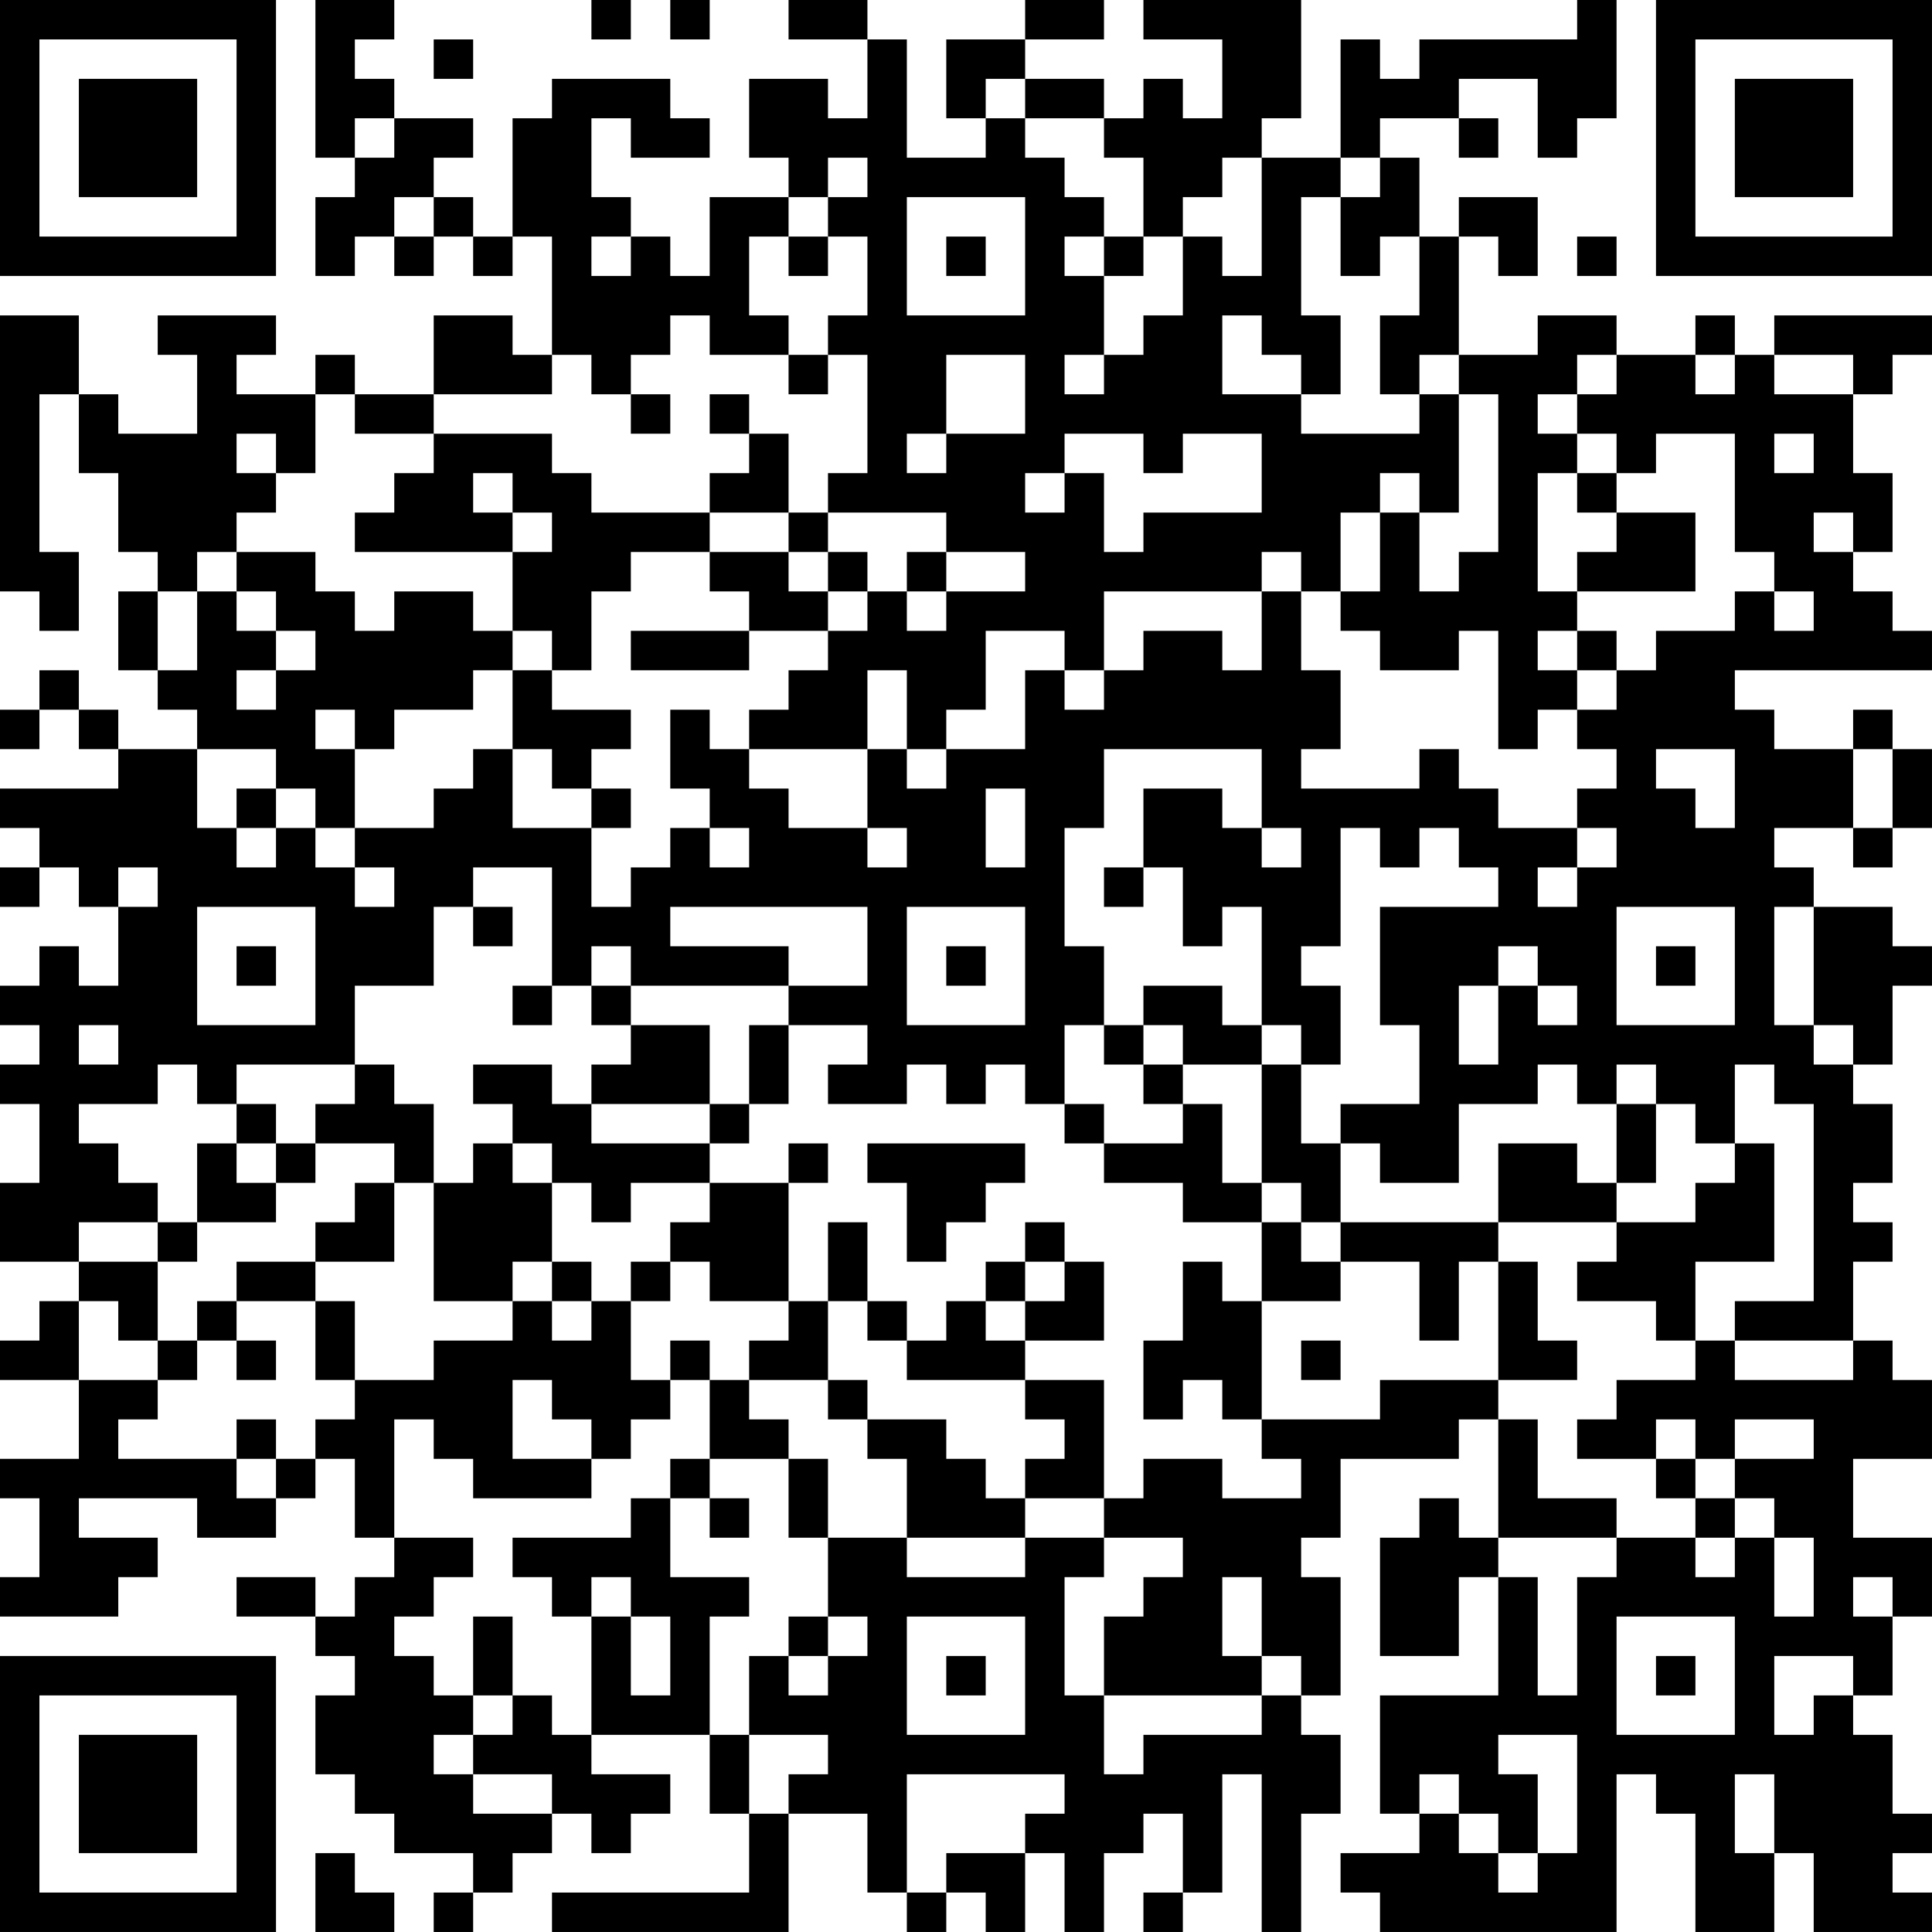 <?xml version="1.0" encoding="UTF-8"?>
<svg xmlns="http://www.w3.org/2000/svg" version="1.1" width="250" height="250" viewBox="0 0 250 250"><rect x="0" y="0" width="250" height="250" fill="#ffffff"/><g transform="scale(5.102)"><g transform="translate(0,0)"><path fill-rule="evenodd" d="M8 0L8 4L9 4L9 5L8 5L8 7L9 7L9 6L10 6L10 7L11 7L11 6L12 6L12 7L13 7L13 6L14 6L14 9L13 9L13 8L11 8L11 10L9 10L9 9L8 9L8 10L6 10L6 9L7 9L7 8L4 8L4 9L5 9L5 11L3 11L3 10L2 10L2 8L0 8L0 15L1 15L1 16L2 16L2 14L1 14L1 10L2 10L2 12L3 12L3 14L4 14L4 15L3 15L3 17L4 17L4 18L5 18L5 19L3 19L3 18L2 18L2 17L1 17L1 18L0 18L0 19L1 19L1 18L2 18L2 19L3 19L3 20L0 20L0 21L1 21L1 22L0 22L0 23L1 23L1 22L2 22L2 23L3 23L3 25L2 25L2 24L1 24L1 25L0 25L0 26L1 26L1 27L0 27L0 28L1 28L1 30L0 30L0 32L2 32L2 33L1 33L1 34L0 34L0 35L2 35L2 37L0 37L0 38L1 38L1 40L0 40L0 41L3 41L3 40L4 40L4 39L2 39L2 38L5 38L5 39L7 39L7 38L8 38L8 37L9 37L9 39L10 39L10 40L9 40L9 41L8 41L8 40L6 40L6 41L8 41L8 42L9 42L9 43L8 43L8 45L9 45L9 46L10 46L10 47L12 47L12 48L11 48L11 49L12 49L12 48L13 48L13 47L14 47L14 46L15 46L15 47L16 47L16 46L17 46L17 45L15 45L15 44L18 44L18 46L19 46L19 48L14 48L14 49L20 49L20 46L22 46L22 48L23 48L23 49L24 49L24 48L25 48L25 49L26 49L26 47L27 47L27 49L28 49L28 47L29 47L29 46L30 46L30 48L29 48L29 49L30 49L30 48L31 48L31 45L32 45L32 49L33 49L33 46L34 46L34 44L33 44L33 43L34 43L34 40L33 40L33 39L34 39L34 37L37 37L37 36L38 36L38 39L37 39L37 38L36 38L36 39L35 39L35 42L37 42L37 40L38 40L38 43L35 43L35 46L36 46L36 47L34 47L34 48L35 48L35 49L41 49L41 45L42 45L42 46L43 46L43 49L45 49L45 47L46 47L46 49L49 49L49 48L48 48L48 47L49 47L49 46L48 46L48 44L47 44L47 43L48 43L48 41L49 41L49 39L47 39L47 37L49 37L49 35L48 35L48 34L47 34L47 32L48 32L48 31L47 31L47 30L48 30L48 28L47 28L47 27L48 27L48 25L49 25L49 24L48 24L48 23L46 23L46 22L45 22L45 21L47 21L47 22L48 22L48 21L49 21L49 19L48 19L48 18L47 18L47 19L45 19L45 18L44 18L44 17L49 17L49 16L48 16L48 15L47 15L47 14L48 14L48 12L47 12L47 10L48 10L48 9L49 9L49 8L45 8L45 9L44 9L44 8L43 8L43 9L41 9L41 8L39 8L39 9L37 9L37 6L38 6L38 7L39 7L39 5L37 5L37 6L36 6L36 4L35 4L35 3L37 3L37 4L38 4L38 3L37 3L37 2L39 2L39 4L40 4L40 3L41 3L41 0L40 0L40 1L36 1L36 2L35 2L35 1L34 1L34 4L32 4L32 3L33 3L33 0L29 0L29 1L31 1L31 3L30 3L30 2L29 2L29 3L28 3L28 2L26 2L26 1L28 1L28 0L26 0L26 1L24 1L24 3L25 3L25 4L23 4L23 1L22 1L22 0L20 0L20 1L22 1L22 3L21 3L21 2L19 2L19 4L20 4L20 5L18 5L18 7L17 7L17 6L16 6L16 5L15 5L15 3L16 3L16 4L18 4L18 3L17 3L17 2L14 2L14 3L13 3L13 6L12 6L12 5L11 5L11 4L12 4L12 3L10 3L10 2L9 2L9 1L10 1L10 0ZM15 0L15 1L16 1L16 0ZM17 0L17 1L18 1L18 0ZM11 1L11 2L12 2L12 1ZM25 2L25 3L26 3L26 4L27 4L27 5L28 5L28 6L27 6L27 7L28 7L28 9L27 9L27 10L28 10L28 9L29 9L29 8L30 8L30 6L31 6L31 7L32 7L32 4L31 4L31 5L30 5L30 6L29 6L29 4L28 4L28 3L26 3L26 2ZM9 3L9 4L10 4L10 3ZM21 4L21 5L20 5L20 6L19 6L19 8L20 8L20 9L18 9L18 8L17 8L17 9L16 9L16 10L15 10L15 9L14 9L14 10L11 10L11 11L9 11L9 10L8 10L8 12L7 12L7 11L6 11L6 12L7 12L7 13L6 13L6 14L5 14L5 15L4 15L4 17L5 17L5 15L6 15L6 16L7 16L7 17L6 17L6 18L7 18L7 17L8 17L8 16L7 16L7 15L6 15L6 14L8 14L8 15L9 15L9 16L10 16L10 15L12 15L12 16L13 16L13 17L12 17L12 18L10 18L10 19L9 19L9 18L8 18L8 19L9 19L9 21L8 21L8 20L7 20L7 19L5 19L5 21L6 21L6 22L7 22L7 21L8 21L8 22L9 22L9 23L10 23L10 22L9 22L9 21L11 21L11 20L12 20L12 19L13 19L13 21L15 21L15 23L16 23L16 22L17 22L17 21L18 21L18 22L19 22L19 21L18 21L18 20L17 20L17 18L18 18L18 19L19 19L19 20L20 20L20 21L22 21L22 22L23 22L23 21L22 21L22 19L23 19L23 20L24 20L24 19L26 19L26 17L27 17L27 18L28 18L28 17L29 17L29 16L31 16L31 17L32 17L32 15L33 15L33 17L34 17L34 19L33 19L33 20L36 20L36 19L37 19L37 20L38 20L38 21L40 21L40 22L39 22L39 23L40 23L40 22L41 22L41 21L40 21L40 20L41 20L41 19L40 19L40 18L41 18L41 17L42 17L42 16L44 16L44 15L45 15L45 16L46 16L46 15L45 15L45 14L44 14L44 11L42 11L42 12L41 12L41 11L40 11L40 10L41 10L41 9L40 9L40 10L39 10L39 11L40 11L40 12L39 12L39 15L40 15L40 16L39 16L39 17L40 17L40 18L39 18L39 19L38 19L38 16L37 16L37 17L35 17L35 16L34 16L34 15L35 15L35 13L36 13L36 15L37 15L37 14L38 14L38 10L37 10L37 9L36 9L36 10L35 10L35 8L36 8L36 6L35 6L35 7L34 7L34 5L35 5L35 4L34 4L34 5L33 5L33 8L34 8L34 10L33 10L33 9L32 9L32 8L31 8L31 10L33 10L33 11L36 11L36 10L37 10L37 13L36 13L36 12L35 12L35 13L34 13L34 15L33 15L33 14L32 14L32 15L28 15L28 17L27 17L27 16L25 16L25 18L24 18L24 19L23 19L23 17L22 17L22 19L19 19L19 18L20 18L20 17L21 17L21 16L22 16L22 15L23 15L23 16L24 16L24 15L26 15L26 14L24 14L24 13L21 13L21 12L22 12L22 9L21 9L21 8L22 8L22 6L21 6L21 5L22 5L22 4ZM10 5L10 6L11 6L11 5ZM23 5L23 8L26 8L26 5ZM15 6L15 7L16 7L16 6ZM20 6L20 7L21 7L21 6ZM24 6L24 7L25 7L25 6ZM28 6L28 7L29 7L29 6ZM40 6L40 7L41 7L41 6ZM20 9L20 10L21 10L21 9ZM24 9L24 11L23 11L23 12L24 12L24 11L26 11L26 9ZM43 9L43 10L44 10L44 9ZM45 9L45 10L47 10L47 9ZM16 10L16 11L17 11L17 10ZM18 10L18 11L19 11L19 12L18 12L18 13L15 13L15 12L14 12L14 11L11 11L11 12L10 12L10 13L9 13L9 14L13 14L13 16L14 16L14 17L13 17L13 19L14 19L14 20L15 20L15 21L16 21L16 20L15 20L15 19L16 19L16 18L14 18L14 17L15 17L15 15L16 15L16 14L18 14L18 15L19 15L19 16L16 16L16 17L19 17L19 16L21 16L21 15L22 15L22 14L21 14L21 13L20 13L20 11L19 11L19 10ZM27 11L27 12L26 12L26 13L27 13L27 12L28 12L28 14L29 14L29 13L32 13L32 11L30 11L30 12L29 12L29 11ZM45 11L45 12L46 12L46 11ZM12 12L12 13L13 13L13 14L14 14L14 13L13 13L13 12ZM40 12L40 13L41 13L41 14L40 14L40 15L43 15L43 13L41 13L41 12ZM18 13L18 14L20 14L20 15L21 15L21 14L20 14L20 13ZM46 13L46 14L47 14L47 13ZM23 14L23 15L24 15L24 14ZM40 16L40 17L41 17L41 16ZM28 19L28 21L27 21L27 24L28 24L28 26L27 26L27 28L26 28L26 27L25 27L25 28L24 28L24 27L23 27L23 28L21 28L21 27L22 27L22 26L20 26L20 25L22 25L22 23L17 23L17 24L20 24L20 25L16 25L16 24L15 24L15 25L14 25L14 22L12 22L12 23L11 23L11 25L9 25L9 27L6 27L6 28L5 28L5 27L4 27L4 28L2 28L2 29L3 29L3 30L4 30L4 31L2 31L2 32L4 32L4 34L3 34L3 33L2 33L2 35L4 35L4 36L3 36L3 37L6 37L6 38L7 38L7 37L8 37L8 36L9 36L9 35L11 35L11 34L13 34L13 33L14 33L14 34L15 34L15 33L16 33L16 35L17 35L17 36L16 36L16 37L15 37L15 36L14 36L14 35L13 35L13 37L15 37L15 38L12 38L12 37L11 37L11 36L10 36L10 39L12 39L12 40L11 40L11 41L10 41L10 42L11 42L11 43L12 43L12 44L11 44L11 45L12 45L12 46L14 46L14 45L12 45L12 44L13 44L13 43L14 43L14 44L15 44L15 41L16 41L16 43L17 43L17 41L16 41L16 40L15 40L15 41L14 41L14 40L13 40L13 39L16 39L16 38L17 38L17 40L19 40L19 41L18 41L18 44L19 44L19 46L20 46L20 45L21 45L21 44L19 44L19 42L20 42L20 43L21 43L21 42L22 42L22 41L21 41L21 39L23 39L23 40L26 40L26 39L28 39L28 40L27 40L27 43L28 43L28 45L29 45L29 44L32 44L32 43L33 43L33 42L32 42L32 40L31 40L31 42L32 42L32 43L28 43L28 41L29 41L29 40L30 40L30 39L28 39L28 38L29 38L29 37L31 37L31 38L33 38L33 37L32 37L32 36L35 36L35 35L38 35L38 36L39 36L39 38L41 38L41 39L38 39L38 40L39 40L39 43L40 43L40 40L41 40L41 39L43 39L43 40L44 40L44 39L45 39L45 41L46 41L46 39L45 39L45 38L44 38L44 37L46 37L46 36L44 36L44 37L43 37L43 36L42 36L42 37L40 37L40 36L41 36L41 35L43 35L43 34L44 34L44 35L47 35L47 34L44 34L44 33L46 33L46 28L45 28L45 27L44 27L44 29L43 29L43 28L42 28L42 27L41 27L41 28L40 28L40 27L39 27L39 28L37 28L37 30L35 30L35 29L34 29L34 28L36 28L36 26L35 26L35 23L38 23L38 22L37 22L37 21L36 21L36 22L35 22L35 21L34 21L34 24L33 24L33 25L34 25L34 27L33 27L33 26L32 26L32 23L31 23L31 24L30 24L30 22L29 22L29 20L31 20L31 21L32 21L32 22L33 22L33 21L32 21L32 19ZM42 19L42 20L43 20L43 21L44 21L44 19ZM47 19L47 21L48 21L48 19ZM6 20L6 21L7 21L7 20ZM25 20L25 22L26 22L26 20ZM3 22L3 23L4 23L4 22ZM28 22L28 23L29 23L29 22ZM5 23L5 26L8 26L8 23ZM12 23L12 24L13 24L13 23ZM23 23L23 26L26 26L26 23ZM41 23L41 26L44 26L44 23ZM45 23L45 26L46 26L46 27L47 27L47 26L46 26L46 23ZM6 24L6 25L7 25L7 24ZM24 24L24 25L25 25L25 24ZM38 24L38 25L37 25L37 27L38 27L38 25L39 25L39 26L40 26L40 25L39 25L39 24ZM42 24L42 25L43 25L43 24ZM13 25L13 26L14 26L14 25ZM15 25L15 26L16 26L16 27L15 27L15 28L14 28L14 27L12 27L12 28L13 28L13 29L12 29L12 30L11 30L11 28L10 28L10 27L9 27L9 28L8 28L8 29L7 29L7 28L6 28L6 29L5 29L5 31L4 31L4 32L5 32L5 31L7 31L7 30L8 30L8 29L10 29L10 30L9 30L9 31L8 31L8 32L6 32L6 33L5 33L5 34L4 34L4 35L5 35L5 34L6 34L6 35L7 35L7 34L6 34L6 33L8 33L8 35L9 35L9 33L8 33L8 32L10 32L10 30L11 30L11 33L13 33L13 32L14 32L14 33L15 33L15 32L14 32L14 30L15 30L15 31L16 31L16 30L18 30L18 31L17 31L17 32L16 32L16 33L17 33L17 32L18 32L18 33L20 33L20 34L19 34L19 35L18 35L18 34L17 34L17 35L18 35L18 37L17 37L17 38L18 38L18 39L19 39L19 38L18 38L18 37L20 37L20 39L21 39L21 37L20 37L20 36L19 36L19 35L21 35L21 36L22 36L22 37L23 37L23 39L26 39L26 38L28 38L28 35L26 35L26 34L28 34L28 32L27 32L27 31L26 31L26 32L25 32L25 33L24 33L24 34L23 34L23 33L22 33L22 31L21 31L21 33L20 33L20 30L21 30L21 29L20 29L20 30L18 30L18 29L19 29L19 28L20 28L20 26L19 26L19 28L18 28L18 26L16 26L16 25ZM29 25L29 26L28 26L28 27L29 27L29 28L30 28L30 29L28 29L28 28L27 28L27 29L28 29L28 30L30 30L30 31L32 31L32 33L31 33L31 32L30 32L30 34L29 34L29 36L30 36L30 35L31 35L31 36L32 36L32 33L34 33L34 32L36 32L36 34L37 34L37 32L38 32L38 35L40 35L40 34L39 34L39 32L38 32L38 31L41 31L41 32L40 32L40 33L42 33L42 34L43 34L43 32L45 32L45 29L44 29L44 30L43 30L43 31L41 31L41 30L42 30L42 28L41 28L41 30L40 30L40 29L38 29L38 31L34 31L34 29L33 29L33 27L32 27L32 26L31 26L31 25ZM2 26L2 27L3 27L3 26ZM29 26L29 27L30 27L30 28L31 28L31 30L32 30L32 31L33 31L33 32L34 32L34 31L33 31L33 30L32 30L32 27L30 27L30 26ZM15 28L15 29L18 29L18 28ZM6 29L6 30L7 30L7 29ZM13 29L13 30L14 30L14 29ZM22 29L22 30L23 30L23 32L24 32L24 31L25 31L25 30L26 30L26 29ZM26 32L26 33L25 33L25 34L26 34L26 33L27 33L27 32ZM21 33L21 35L22 35L22 36L24 36L24 37L25 37L25 38L26 38L26 37L27 37L27 36L26 36L26 35L23 35L23 34L22 34L22 33ZM33 34L33 35L34 35L34 34ZM6 36L6 37L7 37L7 36ZM42 37L42 38L43 38L43 39L44 39L44 38L43 38L43 37ZM47 40L47 41L48 41L48 40ZM12 41L12 43L13 43L13 41ZM20 41L20 42L21 42L21 41ZM23 41L23 44L26 44L26 41ZM41 41L41 44L44 44L44 41ZM24 42L24 43L25 43L25 42ZM42 42L42 43L43 43L43 42ZM45 42L45 44L46 44L46 43L47 43L47 42ZM38 44L38 45L39 45L39 47L38 47L38 46L37 46L37 45L36 45L36 46L37 46L37 47L38 47L38 48L39 48L39 47L40 47L40 44ZM23 45L23 48L24 48L24 47L26 47L26 46L27 46L27 45ZM44 45L44 47L45 47L45 45ZM8 47L8 49L10 49L10 48L9 48L9 47ZM0 0L0 7L7 7L7 0ZM1 1L1 6L6 6L6 1ZM2 2L2 5L5 5L5 2ZM42 0L42 7L49 7L49 0ZM43 1L43 6L48 6L48 1ZM44 2L44 5L47 5L47 2ZM0 42L0 49L7 49L7 42ZM1 43L1 48L6 48L6 43ZM2 44L2 47L5 47L5 44Z" fill="#000000"/></g></g></svg>
